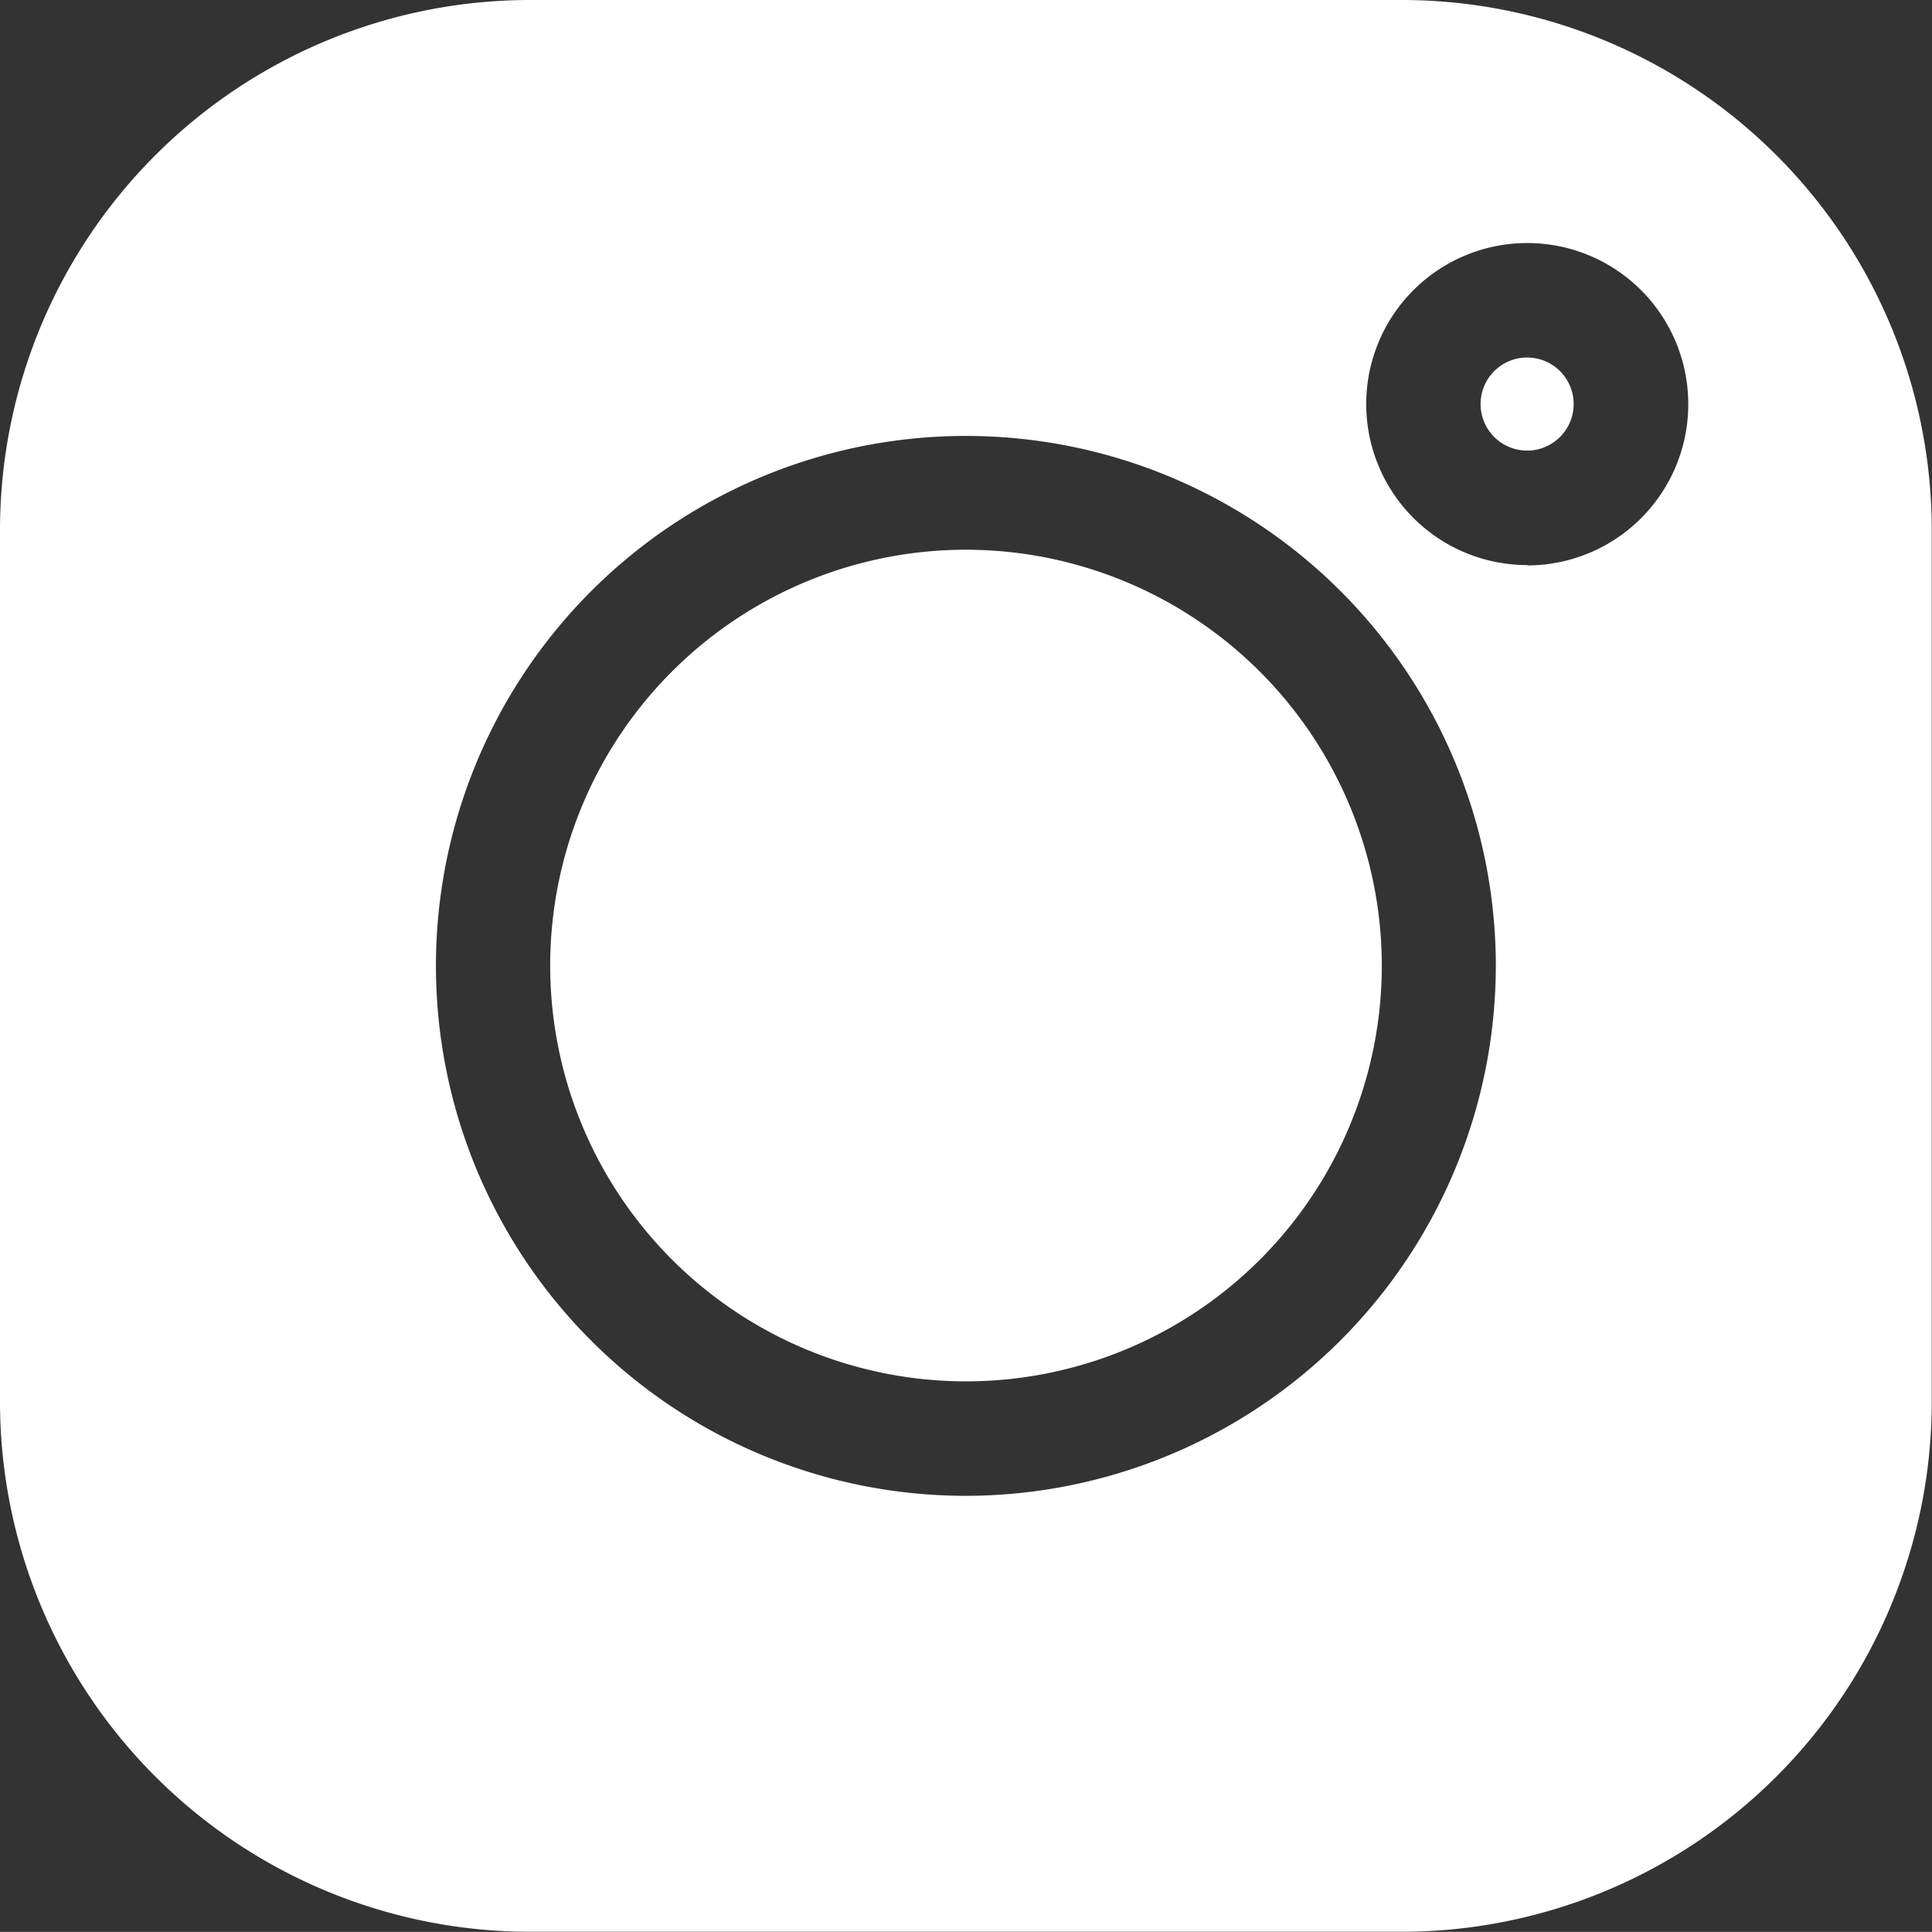 <svg viewBox="0 0 16.606 16.605" height="16.605" width="16.606" xmlns="http://www.w3.org/2000/svg" id="instagram">
  <rect x="0" y="0" width="16.606" height="16.605" fill="#333333" stroke="none"/>
  <g transform="translate(12.727 3.073)" data-name="Group 99" id="Group_99">
    <g data-name="Group 98" id="Group_98">
      <path fill="#fff" transform="translate(-392.401 -94.739)" d="M392.8,94.739a.4.4,0,1,0,.4.4A.4.4,0,0,0,392.8,94.739Z" data-name="Path 27" id="Path_27"></path>
    </g>
  </g>
  <g transform="translate(4.729 4.729)" data-name="Group 101" id="Group_101">
    <g data-name="Group 100" id="Group_100">
      <path fill="#fff" transform="translate(-145.804 -145.804)" d="M149.378,145.8a3.574,3.574,0,1,0,3.574,3.574A3.578,3.578,0,0,0,149.378,145.8Z" data-name="Path 28" id="Path_28"></path>
    </g>
  </g>
  <g data-name="Group 103" id="Group_103">
    <g data-name="Group 102" id="Group_102">
      <path fill="#fff" d="M12.053,0h-7.5A4.557,4.557,0,0,0,0,4.552v7.5a4.557,4.557,0,0,0,4.552,4.552h7.5a4.557,4.557,0,0,0,4.552-4.552v-7.5A4.557,4.557,0,0,0,12.053,0ZM8.3,12.857A4.555,4.555,0,1,1,12.857,8.3,4.56,4.56,0,0,1,8.3,12.857Zm4.827-8a1.384,1.384,0,1,1,1.384-1.384A1.385,1.385,0,0,1,13.13,4.86Z" data-name="Path 29" id="Path_29"></path>
    </g>
  </g>
</svg>
